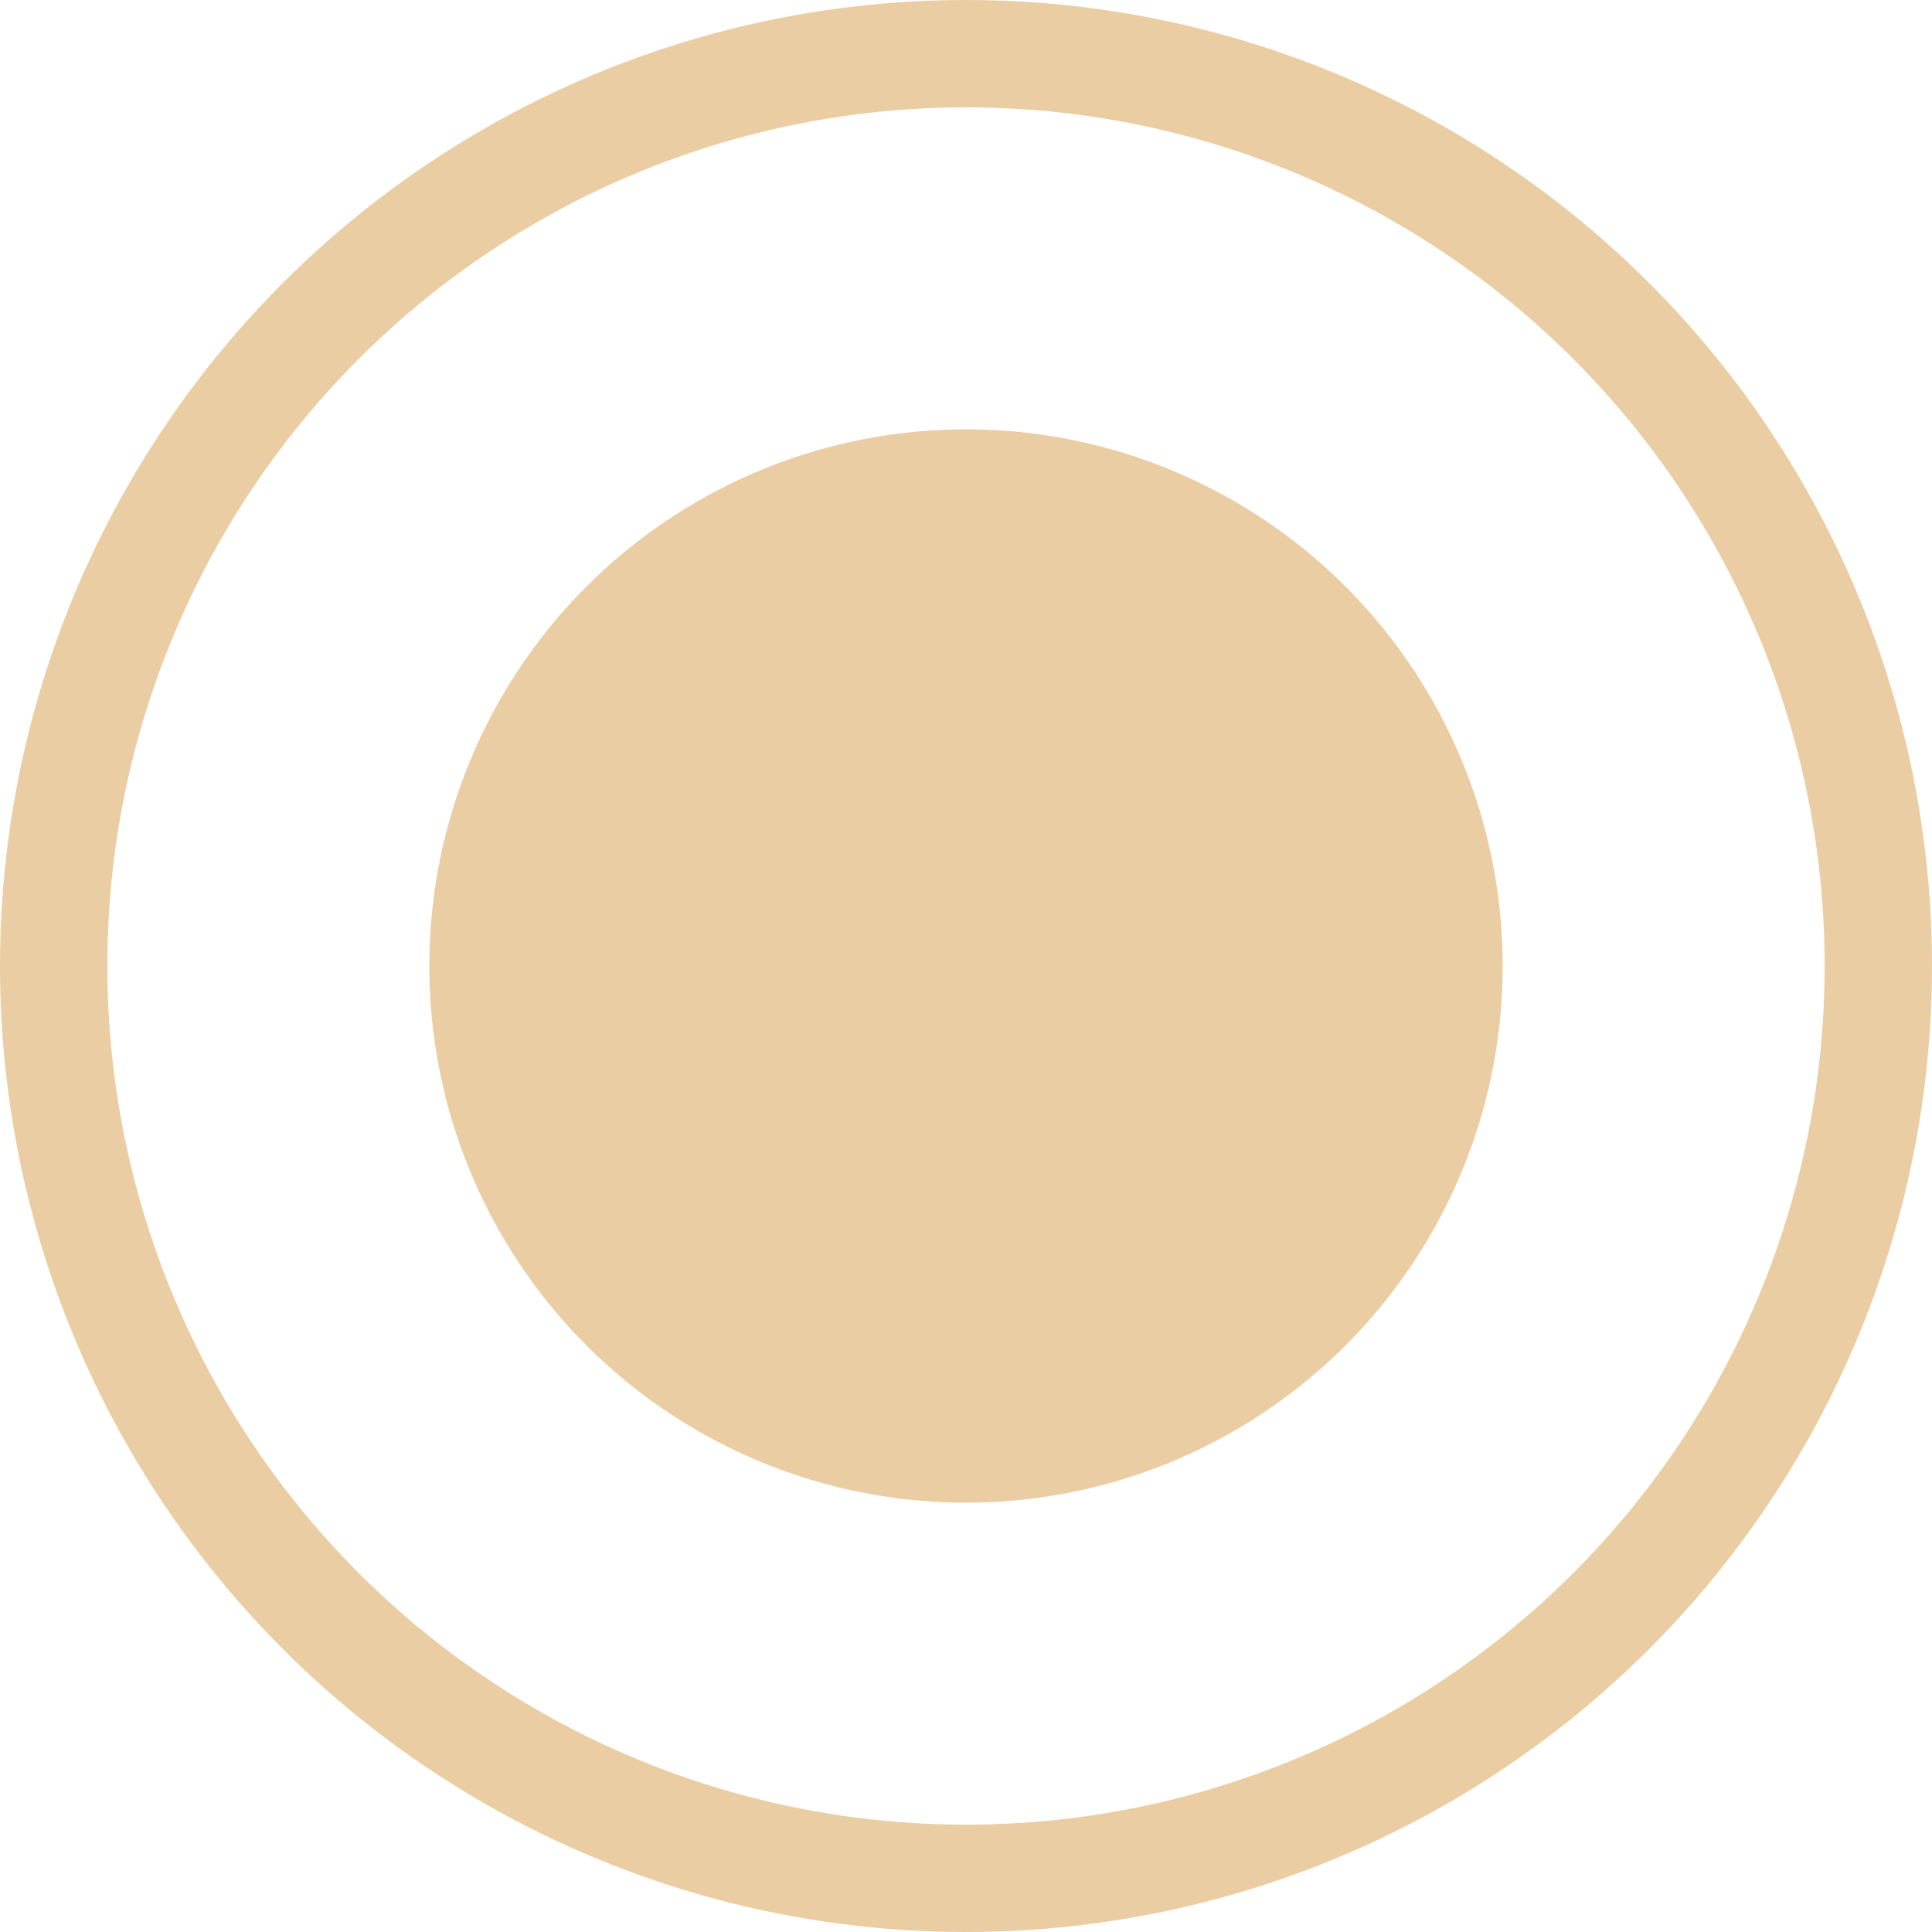 <?xml version="1.0" encoding="UTF-8"?> <svg xmlns="http://www.w3.org/2000/svg" width="18" height="18" viewBox="0 0 18 18" fill="none"> <circle cx="9" cy="9" r="8.5" stroke="#EACDA3"></circle> <circle cx="9" cy="9" r="5" fill="#EACDA3"></circle> </svg> 